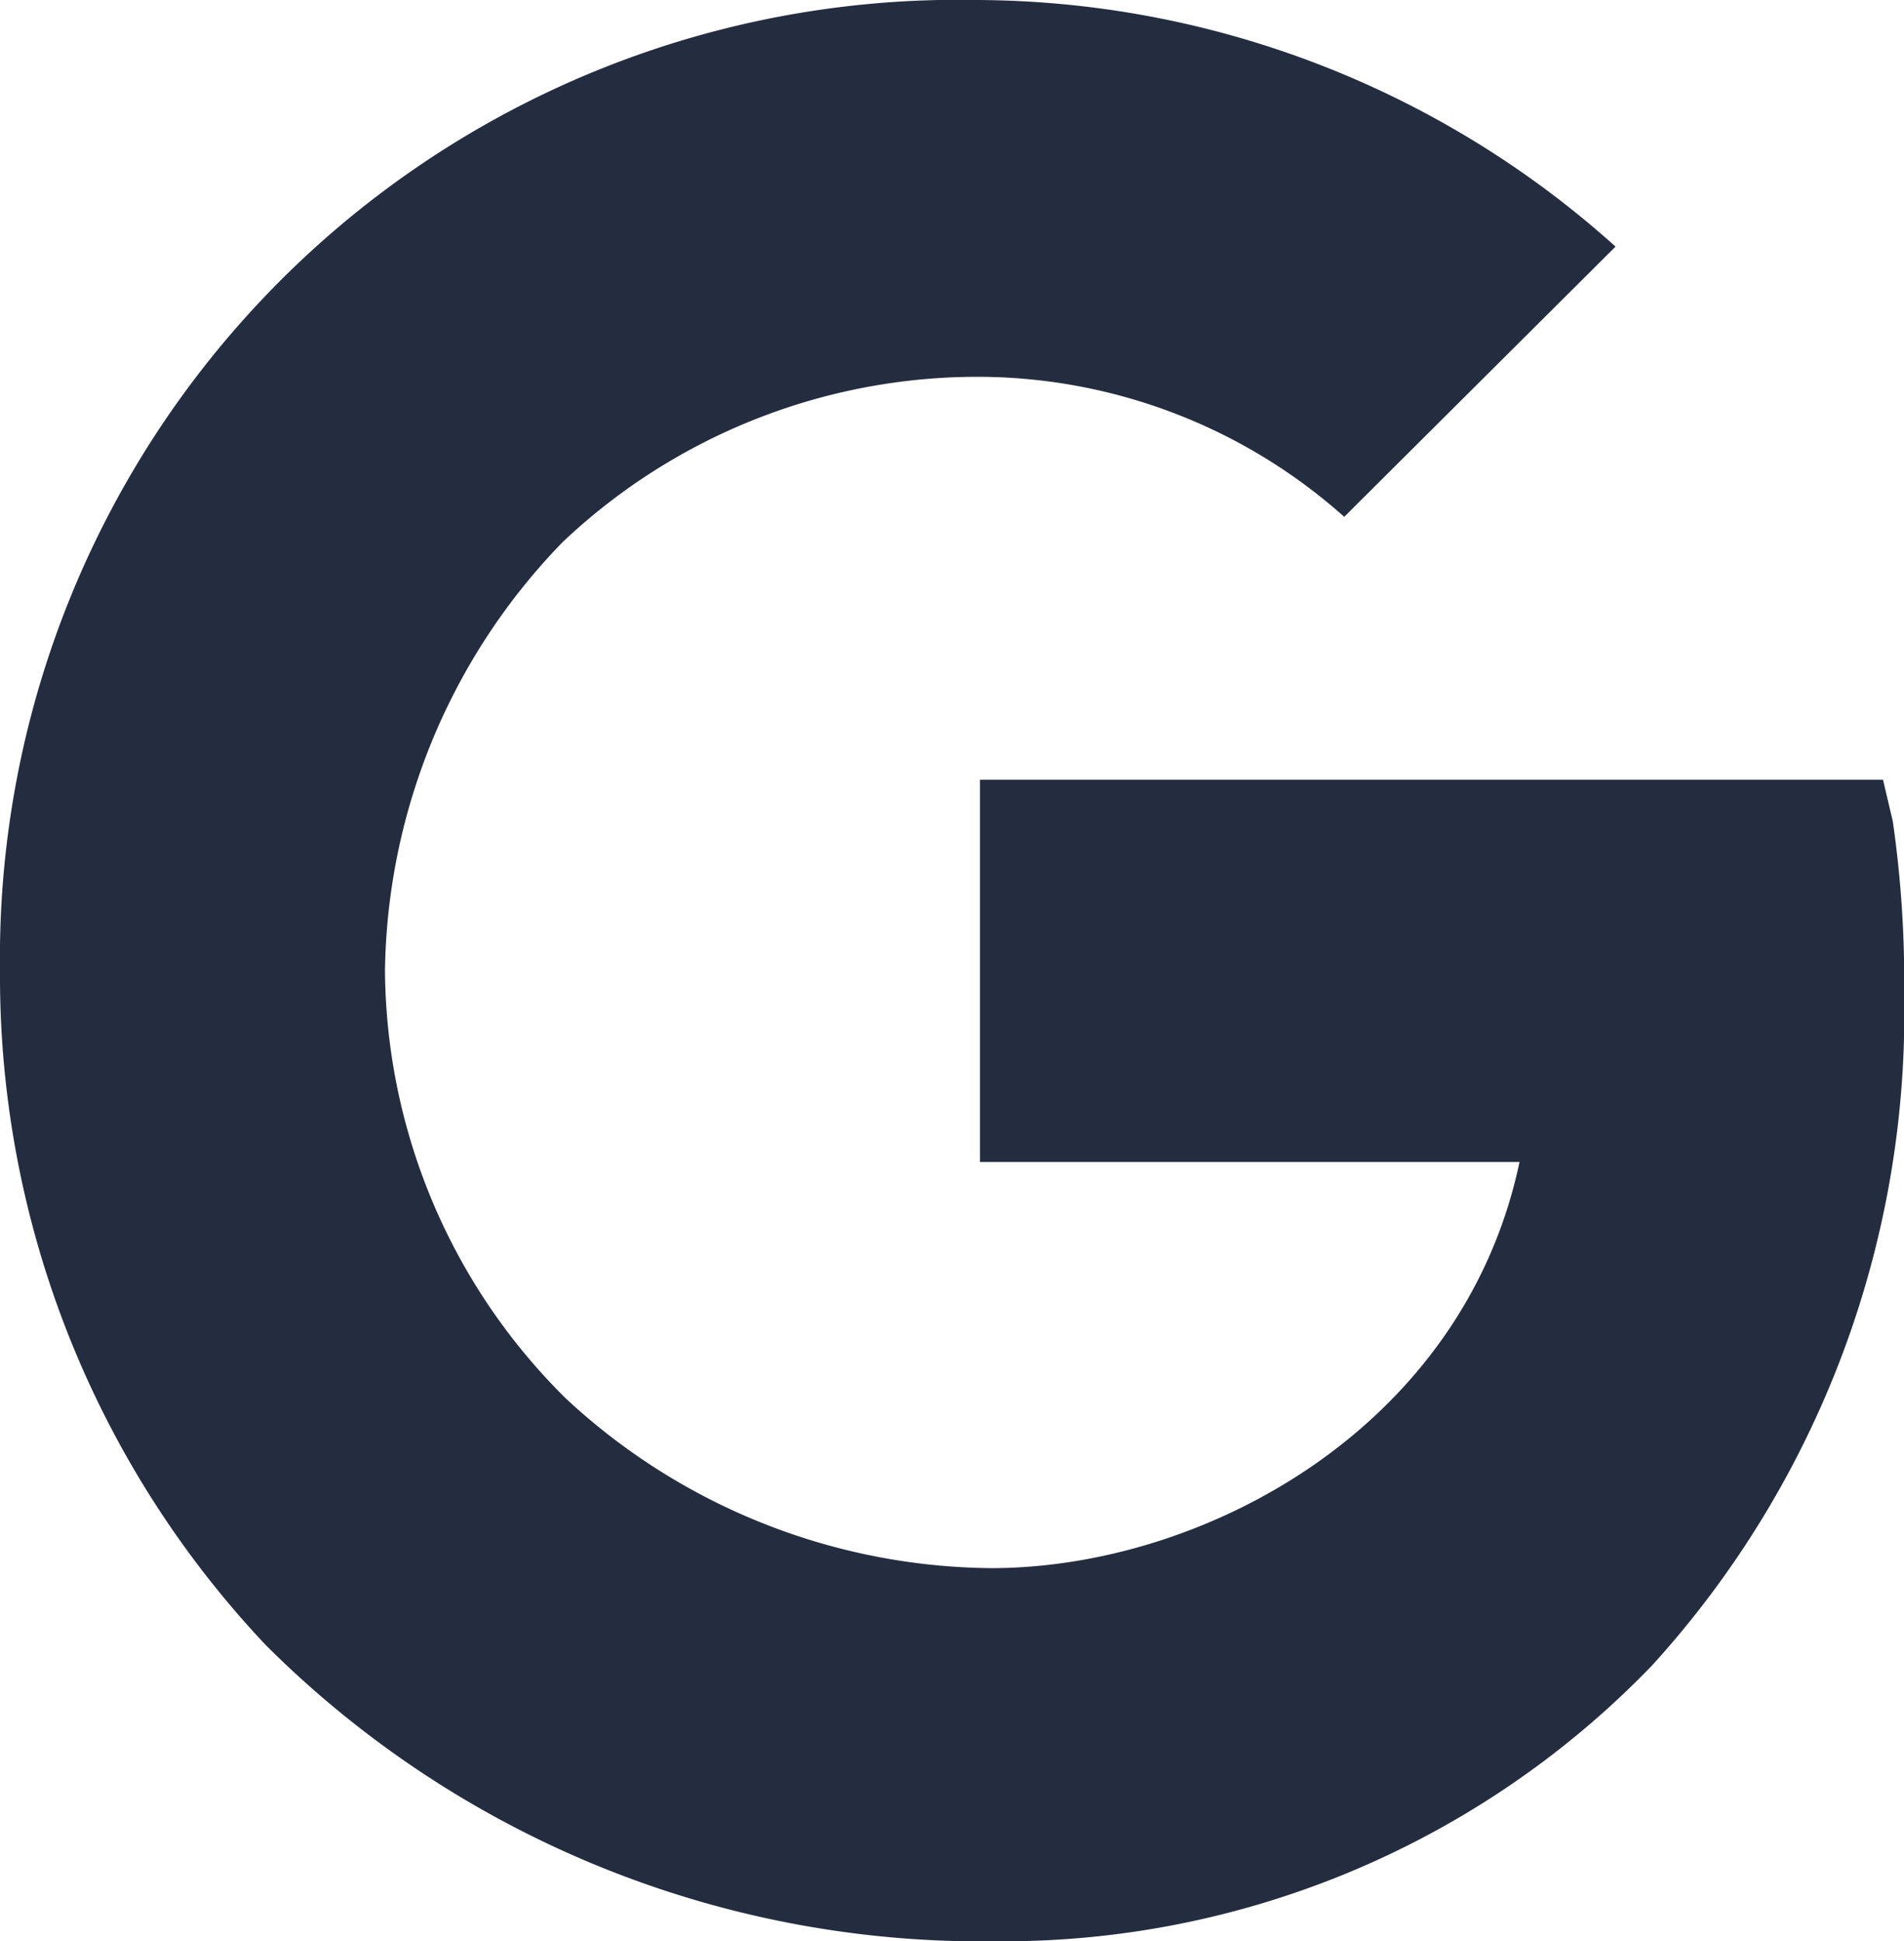 <svg id="footer_google" xmlns="http://www.w3.org/2000/svg" width="26.667" height="27.183" viewBox="0 0 26.667 27.183">
  <path id="logo-google" d="M62.76,43.5l-.137-.582H49.975v5.353h7.557c-.785,3.725-4.425,5.687-7.4,5.687a8.853,8.853,0,0,1-5.954-2.373,8.5,8.5,0,0,1-2.536-6,8.778,8.778,0,0,1,2.488-5.994,8.452,8.452,0,0,1,5.915-2.314,7.717,7.717,0,0,1,5.032,1.96l3.8-3.784A13.448,13.448,0,0,0,49.923,32h0A13.417,13.417,0,0,0,36.25,45.591a13.644,13.644,0,0,0,3.719,9.441A14.186,14.186,0,0,0,50.2,59.183a12.619,12.619,0,0,0,9.189-3.863,13.571,13.571,0,0,0,3.53-9.4A15.591,15.591,0,0,0,62.76,43.5Z" transform="translate(-36.25 -32)" fill="#242d40"/>
</svg>
